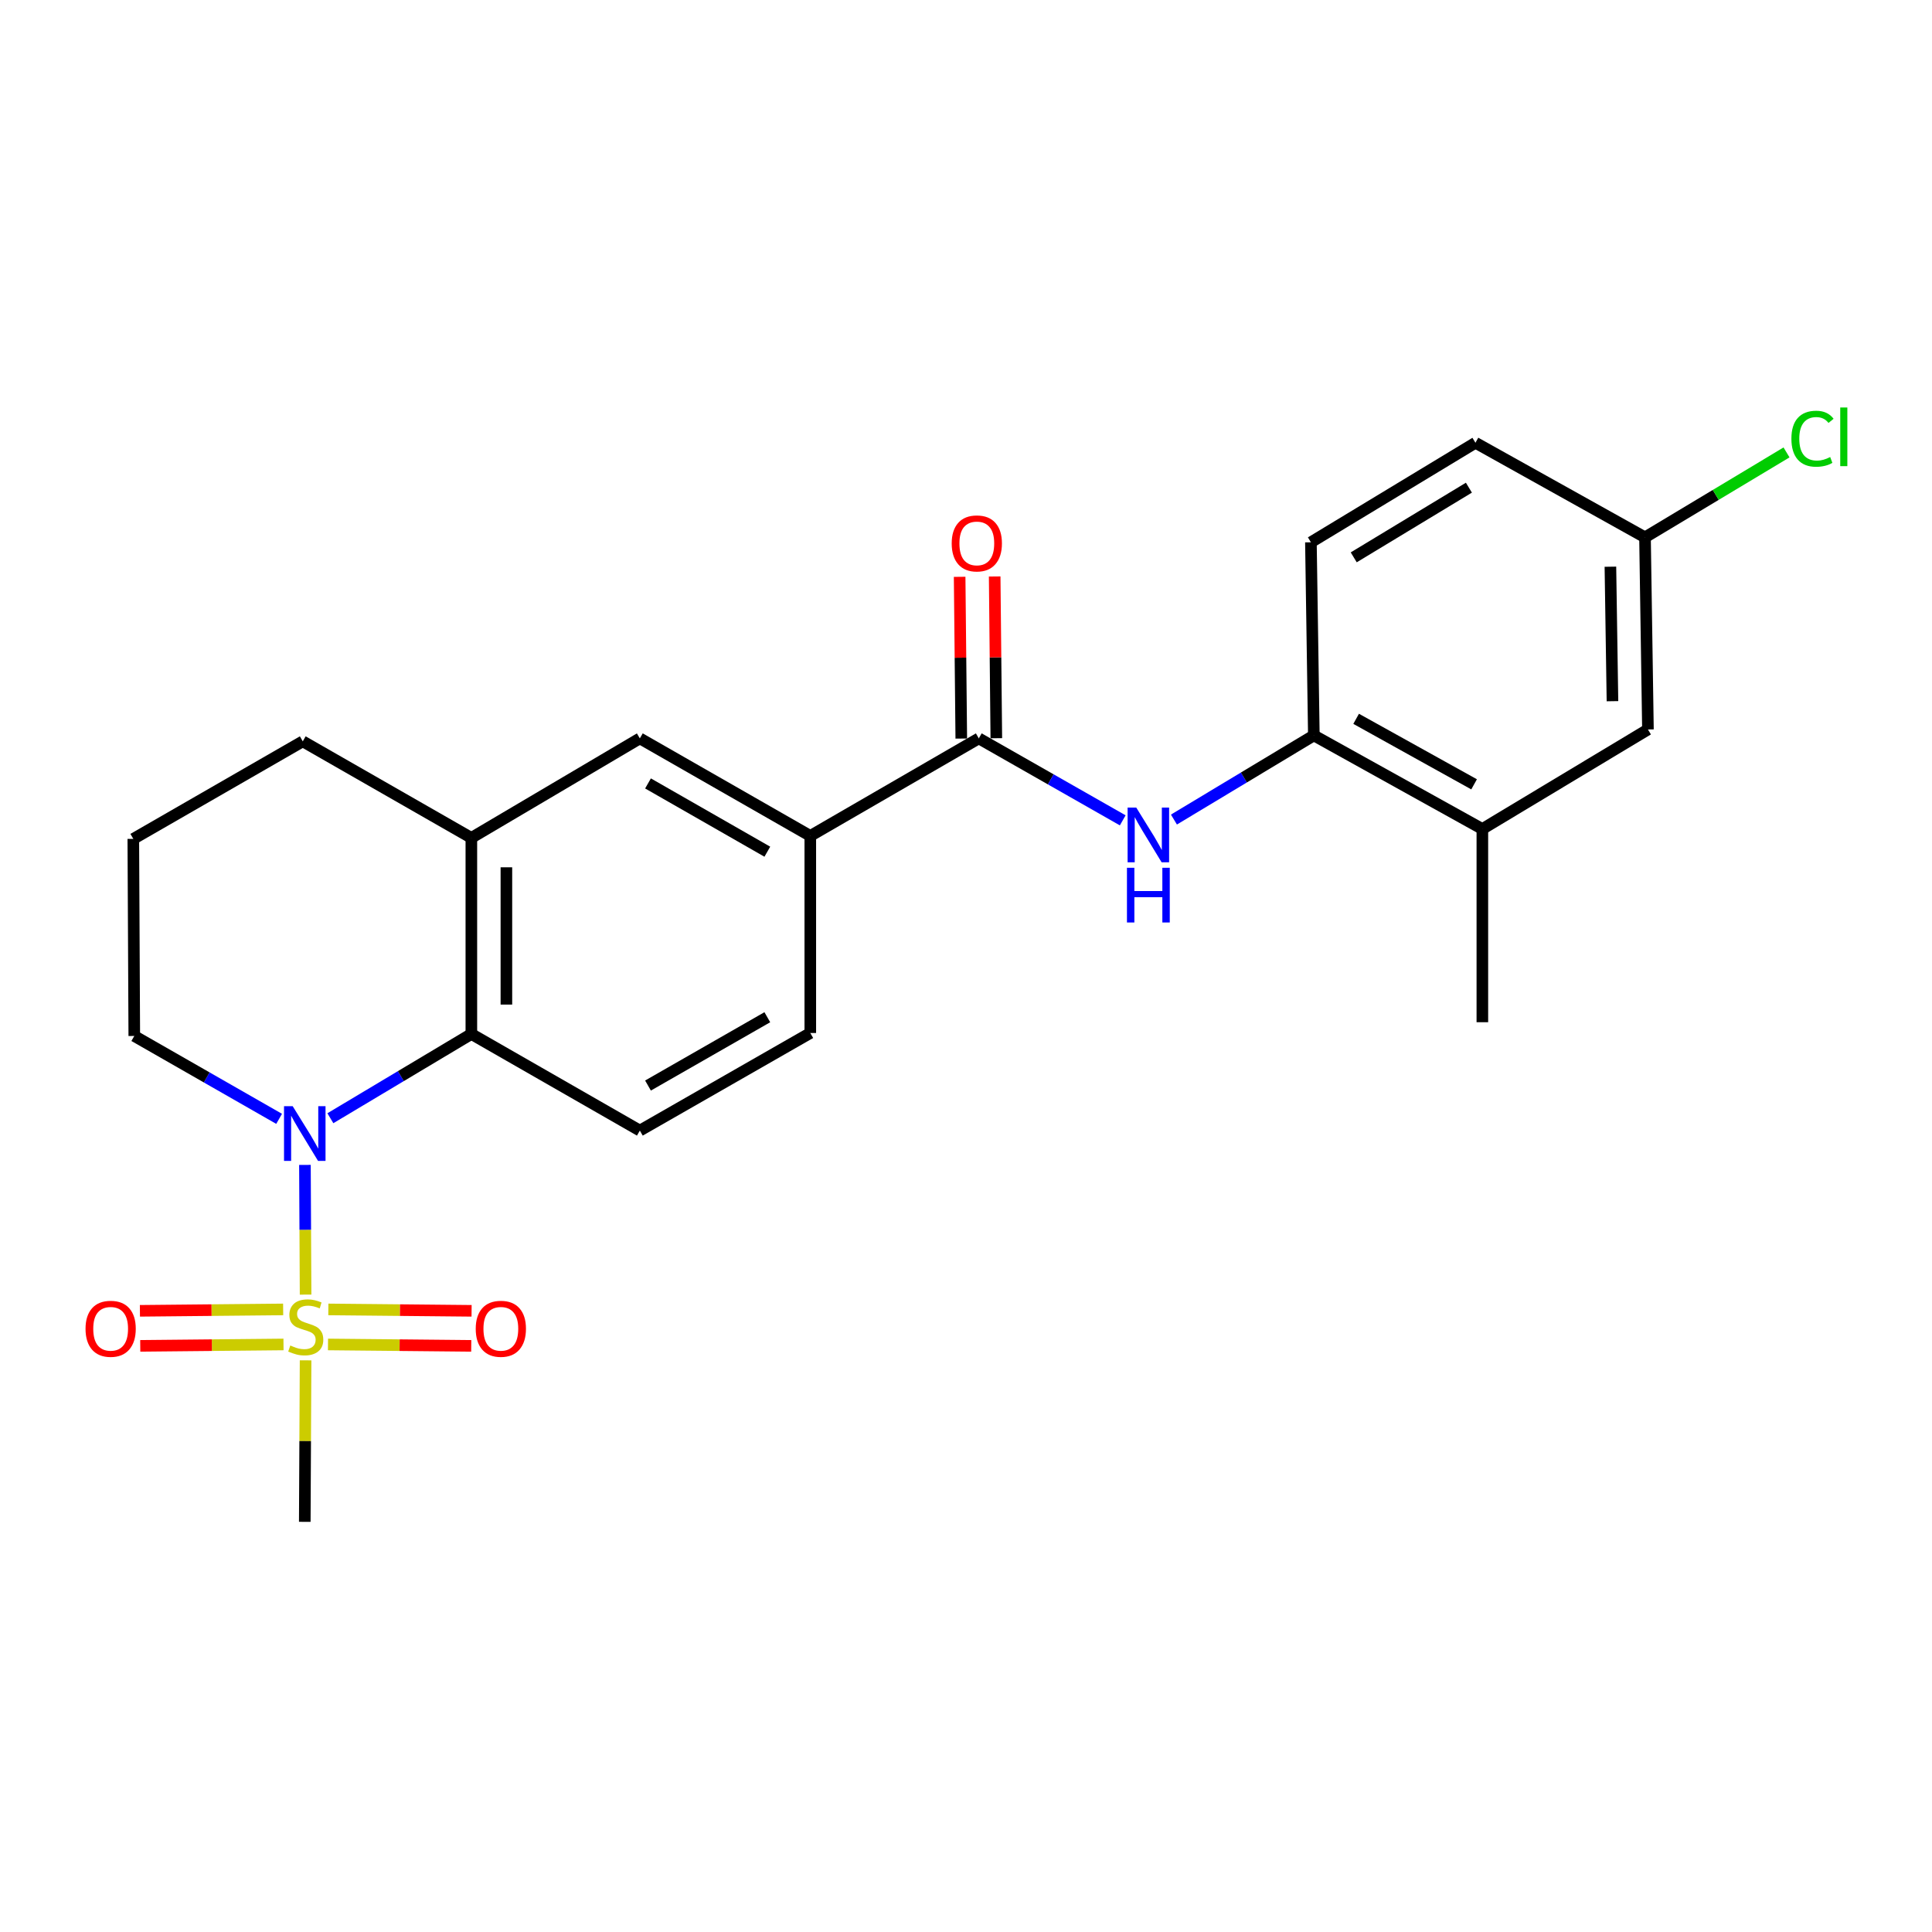 <?xml version='1.0' encoding='iso-8859-1'?>
<svg version='1.1' baseProfile='full'
              xmlns='http://www.w3.org/2000/svg'
                      xmlns:rdkit='http://www.rdkit.org/xml'
                      xmlns:xlink='http://www.w3.org/1999/xlink'
                  xml:space='preserve'
width='1000px' height='1000px' viewBox='0 0 1000 1000'>
<!-- END OF HEADER -->
<rect style='opacity:1.0;fill:#FFFFFF;stroke:none' width='1000' height='1000' x='0' y='0'> </rect>
<path class='bond-0' d='M 158.171,670.088 L 158.002,636.523' style='fill:none;fill-rule:evenodd;stroke:#CCCC00;stroke-width:6px;stroke-linecap:butt;stroke-linejoin:miter;stroke-opacity:1' />
<path class='bond-0' d='M 158.002,636.523 L 157.833,602.957' style='fill:none;fill-rule:evenodd;stroke:#0000FF;stroke-width:6px;stroke-linecap:butt;stroke-linejoin:miter;stroke-opacity:1' />
<path class='bond-9' d='M 169.771,695.889 L 206.843,696.252' style='fill:none;fill-rule:evenodd;stroke:#CCCC00;stroke-width:6px;stroke-linecap:butt;stroke-linejoin:miter;stroke-opacity:1' />
<path class='bond-9' d='M 206.843,696.252 L 243.915,696.615' style='fill:none;fill-rule:evenodd;stroke:#FF0000;stroke-width:6px;stroke-linecap:butt;stroke-linejoin:miter;stroke-opacity:1' />
<path class='bond-9' d='M 169.949,677.753 L 207.02,678.116' style='fill:none;fill-rule:evenodd;stroke:#CCCC00;stroke-width:6px;stroke-linecap:butt;stroke-linejoin:miter;stroke-opacity:1' />
<path class='bond-9' d='M 207.02,678.116 L 244.092,678.478' style='fill:none;fill-rule:evenodd;stroke:#FF0000;stroke-width:6px;stroke-linecap:butt;stroke-linejoin:miter;stroke-opacity:1' />
<path class='bond-10' d='M 146.562,677.753 L 109.49,678.116' style='fill:none;fill-rule:evenodd;stroke:#CCCC00;stroke-width:6px;stroke-linecap:butt;stroke-linejoin:miter;stroke-opacity:1' />
<path class='bond-10' d='M 109.49,678.116 L 72.418,678.478' style='fill:none;fill-rule:evenodd;stroke:#FF0000;stroke-width:6px;stroke-linecap:butt;stroke-linejoin:miter;stroke-opacity:1' />
<path class='bond-10' d='M 146.739,695.889 L 109.667,696.252' style='fill:none;fill-rule:evenodd;stroke:#CCCC00;stroke-width:6px;stroke-linecap:butt;stroke-linejoin:miter;stroke-opacity:1' />
<path class='bond-10' d='M 109.667,696.252 L 72.596,696.615' style='fill:none;fill-rule:evenodd;stroke:#FF0000;stroke-width:6px;stroke-linecap:butt;stroke-linejoin:miter;stroke-opacity:1' />
<path class='bond-16' d='M 158.168,704.113 L 157.96,745.907' style='fill:none;fill-rule:evenodd;stroke:#CCCC00;stroke-width:6px;stroke-linecap:butt;stroke-linejoin:miter;stroke-opacity:1' />
<path class='bond-16' d='M 157.96,745.907 L 157.751,787.701' style='fill:none;fill-rule:evenodd;stroke:#000000;stroke-width:6px;stroke-linecap:butt;stroke-linejoin:miter;stroke-opacity:1' />
<path class='bond-1' d='M 171.002,578.795 L 207.487,556.994' style='fill:none;fill-rule:evenodd;stroke:#0000FF;stroke-width:6px;stroke-linecap:butt;stroke-linejoin:miter;stroke-opacity:1' />
<path class='bond-1' d='M 207.487,556.994 L 243.973,535.194' style='fill:none;fill-rule:evenodd;stroke:#000000;stroke-width:6px;stroke-linecap:butt;stroke-linejoin:miter;stroke-opacity:1' />
<path class='bond-18' d='M 144.47,579.113 L 106.987,557.667' style='fill:none;fill-rule:evenodd;stroke:#0000FF;stroke-width:6px;stroke-linecap:butt;stroke-linejoin:miter;stroke-opacity:1' />
<path class='bond-18' d='M 106.987,557.667 L 69.505,536.221' style='fill:none;fill-rule:evenodd;stroke:#000000;stroke-width:6px;stroke-linecap:butt;stroke-linejoin:miter;stroke-opacity:1' />
<path class='bond-4' d='M 243.973,535.194 L 243.973,433.687' style='fill:none;fill-rule:evenodd;stroke:#000000;stroke-width:6px;stroke-linecap:butt;stroke-linejoin:miter;stroke-opacity:1' />
<path class='bond-4' d='M 262.11,519.968 L 262.11,448.913' style='fill:none;fill-rule:evenodd;stroke:#000000;stroke-width:6px;stroke-linecap:butt;stroke-linejoin:miter;stroke-opacity:1' />
<path class='bond-8' d='M 243.973,535.194 L 331.181,585.191' style='fill:none;fill-rule:evenodd;stroke:#000000;stroke-width:6px;stroke-linecap:butt;stroke-linejoin:miter;stroke-opacity:1' />
<path class='bond-2' d='M 506.627,382.188 L 419.408,432.669' style='fill:none;fill-rule:evenodd;stroke:#000000;stroke-width:6px;stroke-linecap:butt;stroke-linejoin:miter;stroke-opacity:1' />
<path class='bond-3' d='M 506.627,382.188 L 543.876,403.4' style='fill:none;fill-rule:evenodd;stroke:#000000;stroke-width:6px;stroke-linecap:butt;stroke-linejoin:miter;stroke-opacity:1' />
<path class='bond-3' d='M 543.876,403.4 L 581.125,424.611' style='fill:none;fill-rule:evenodd;stroke:#0000FF;stroke-width:6px;stroke-linecap:butt;stroke-linejoin:miter;stroke-opacity:1' />
<path class='bond-12' d='M 515.695,382.096 L 515.269,340.237' style='fill:none;fill-rule:evenodd;stroke:#000000;stroke-width:6px;stroke-linecap:butt;stroke-linejoin:miter;stroke-opacity:1' />
<path class='bond-12' d='M 515.269,340.237 L 514.843,298.378' style='fill:none;fill-rule:evenodd;stroke:#FF0000;stroke-width:6px;stroke-linecap:butt;stroke-linejoin:miter;stroke-opacity:1' />
<path class='bond-12' d='M 497.558,382.28 L 497.133,340.421' style='fill:none;fill-rule:evenodd;stroke:#000000;stroke-width:6px;stroke-linecap:butt;stroke-linejoin:miter;stroke-opacity:1' />
<path class='bond-12' d='M 497.133,340.421 L 496.707,298.562' style='fill:none;fill-rule:evenodd;stroke:#FF0000;stroke-width:6px;stroke-linecap:butt;stroke-linejoin:miter;stroke-opacity:1' />
<path class='bond-6' d='M 607.628,424.203 L 643.837,402.424' style='fill:none;fill-rule:evenodd;stroke:#0000FF;stroke-width:6px;stroke-linecap:butt;stroke-linejoin:miter;stroke-opacity:1' />
<path class='bond-6' d='M 643.837,402.424 L 680.046,380.646' style='fill:none;fill-rule:evenodd;stroke:#000000;stroke-width:6px;stroke-linecap:butt;stroke-linejoin:miter;stroke-opacity:1' />
<path class='bond-7' d='M 243.973,433.687 L 331.181,382.188' style='fill:none;fill-rule:evenodd;stroke:#000000;stroke-width:6px;stroke-linecap:butt;stroke-linejoin:miter;stroke-opacity:1' />
<path class='bond-24' d='M 243.973,433.687 L 156.713,383.719' style='fill:none;fill-rule:evenodd;stroke:#000000;stroke-width:6px;stroke-linecap:butt;stroke-linejoin:miter;stroke-opacity:1' />
<path class='bond-5' d='M 419.408,432.669 L 419.408,534.68' style='fill:none;fill-rule:evenodd;stroke:#000000;stroke-width:6px;stroke-linecap:butt;stroke-linejoin:miter;stroke-opacity:1' />
<path class='bond-25' d='M 419.408,432.669 L 331.181,382.188' style='fill:none;fill-rule:evenodd;stroke:#000000;stroke-width:6px;stroke-linecap:butt;stroke-linejoin:miter;stroke-opacity:1' />
<path class='bond-25' d='M 397.166,440.839 L 335.408,405.502' style='fill:none;fill-rule:evenodd;stroke:#000000;stroke-width:6px;stroke-linecap:butt;stroke-linejoin:miter;stroke-opacity:1' />
<path class='bond-11' d='M 680.046,380.646 L 767.265,429.092' style='fill:none;fill-rule:evenodd;stroke:#000000;stroke-width:6px;stroke-linecap:butt;stroke-linejoin:miter;stroke-opacity:1' />
<path class='bond-11' d='M 701.936,372.058 L 762.989,405.97' style='fill:none;fill-rule:evenodd;stroke:#000000;stroke-width:6px;stroke-linecap:butt;stroke-linejoin:miter;stroke-opacity:1' />
<path class='bond-15' d='M 680.046,380.646 L 678.525,280.691' style='fill:none;fill-rule:evenodd;stroke:#000000;stroke-width:6px;stroke-linecap:butt;stroke-linejoin:miter;stroke-opacity:1' />
<path class='bond-13' d='M 331.181,585.191 L 419.408,534.68' style='fill:none;fill-rule:evenodd;stroke:#000000;stroke-width:6px;stroke-linecap:butt;stroke-linejoin:miter;stroke-opacity:1' />
<path class='bond-13' d='M 335.404,561.875 L 397.162,526.516' style='fill:none;fill-rule:evenodd;stroke:#000000;stroke-width:6px;stroke-linecap:butt;stroke-linejoin:miter;stroke-opacity:1' />
<path class='bond-14' d='M 767.265,429.092 L 852.973,377.573' style='fill:none;fill-rule:evenodd;stroke:#000000;stroke-width:6px;stroke-linecap:butt;stroke-linejoin:miter;stroke-opacity:1' />
<path class='bond-23' d='M 767.265,429.092 L 767.265,529.097' style='fill:none;fill-rule:evenodd;stroke:#000000;stroke-width:6px;stroke-linecap:butt;stroke-linejoin:miter;stroke-opacity:1' />
<path class='bond-26' d='M 852.973,377.573 L 851.451,278.132' style='fill:none;fill-rule:evenodd;stroke:#000000;stroke-width:6px;stroke-linecap:butt;stroke-linejoin:miter;stroke-opacity:1' />
<path class='bond-26' d='M 834.609,362.934 L 833.544,293.325' style='fill:none;fill-rule:evenodd;stroke:#000000;stroke-width:6px;stroke-linecap:butt;stroke-linejoin:miter;stroke-opacity:1' />
<path class='bond-19' d='M 678.525,280.691 L 763.688,229.172' style='fill:none;fill-rule:evenodd;stroke:#000000;stroke-width:6px;stroke-linecap:butt;stroke-linejoin:miter;stroke-opacity:1' />
<path class='bond-19' d='M 700.687,288.482 L 760.301,252.418' style='fill:none;fill-rule:evenodd;stroke:#000000;stroke-width:6px;stroke-linecap:butt;stroke-linejoin:miter;stroke-opacity:1' />
<path class='bond-17' d='M 851.451,278.132 L 763.688,229.172' style='fill:none;fill-rule:evenodd;stroke:#000000;stroke-width:6px;stroke-linecap:butt;stroke-linejoin:miter;stroke-opacity:1' />
<path class='bond-20' d='M 851.451,278.132 L 888.075,256.151' style='fill:none;fill-rule:evenodd;stroke:#000000;stroke-width:6px;stroke-linecap:butt;stroke-linejoin:miter;stroke-opacity:1' />
<path class='bond-20' d='M 888.075,256.151 L 924.698,234.17' style='fill:none;fill-rule:evenodd;stroke:#00CC00;stroke-width:6px;stroke-linecap:butt;stroke-linejoin:miter;stroke-opacity:1' />
<path class='bond-22' d='M 69.505,536.221 L 69.001,434.211' style='fill:none;fill-rule:evenodd;stroke:#000000;stroke-width:6px;stroke-linecap:butt;stroke-linejoin:miter;stroke-opacity:1' />
<path class='bond-21' d='M 156.713,383.719 L 69.001,434.211' style='fill:none;fill-rule:evenodd;stroke:#000000;stroke-width:6px;stroke-linecap:butt;stroke-linejoin:miter;stroke-opacity:1' />
<path  class='atom-0' d='M 150.255 696.428
Q 150.575 696.548, 151.895 697.108
Q 153.215 697.668, 154.655 698.028
Q 156.135 698.348, 157.575 698.348
Q 160.255 698.348, 161.815 697.068
Q 163.375 695.748, 163.375 693.468
Q 163.375 691.908, 162.575 690.948
Q 161.815 689.988, 160.615 689.468
Q 159.415 688.948, 157.415 688.348
Q 154.895 687.588, 153.375 686.868
Q 151.895 686.148, 150.815 684.628
Q 149.775 683.108, 149.775 680.548
Q 149.775 676.988, 152.175 674.788
Q 154.615 672.588, 159.415 672.588
Q 162.695 672.588, 166.415 674.148
L 165.495 677.228
Q 162.095 675.828, 159.535 675.828
Q 156.775 675.828, 155.255 676.988
Q 153.735 678.108, 153.775 680.068
Q 153.775 681.588, 154.535 682.508
Q 155.335 683.428, 156.455 683.948
Q 157.615 684.468, 159.535 685.068
Q 162.095 685.868, 163.615 686.668
Q 165.135 687.468, 166.215 689.108
Q 167.335 690.708, 167.335 693.468
Q 167.335 697.388, 164.695 699.508
Q 162.095 701.588, 157.735 701.588
Q 155.215 701.588, 153.295 701.028
Q 151.415 700.508, 149.175 699.588
L 150.255 696.428
' fill='#CCCC00'/>
<path  class='atom-1' d='M 151.491 572.553
L 160.771 587.553
Q 161.691 589.033, 163.171 591.713
Q 164.651 594.393, 164.731 594.553
L 164.731 572.553
L 168.491 572.553
L 168.491 600.873
L 164.611 600.873
L 154.651 584.473
Q 153.491 582.553, 152.251 580.353
Q 151.051 578.153, 150.691 577.473
L 150.691 600.873
L 147.011 600.873
L 147.011 572.553
L 151.491 572.553
' fill='#0000FF'/>
<path  class='atom-4' d='M 588.129 418.005
L 597.409 433.005
Q 598.329 434.485, 599.809 437.165
Q 601.289 439.845, 601.369 440.005
L 601.369 418.005
L 605.129 418.005
L 605.129 446.325
L 601.249 446.325
L 591.289 429.925
Q 590.129 428.005, 588.889 425.805
Q 587.689 423.605, 587.329 422.925
L 587.329 446.325
L 583.649 446.325
L 583.649 418.005
L 588.129 418.005
' fill='#0000FF'/>
<path  class='atom-4' d='M 583.309 449.157
L 587.149 449.157
L 587.149 461.197
L 601.629 461.197
L 601.629 449.157
L 605.469 449.157
L 605.469 477.477
L 601.629 477.477
L 601.629 464.397
L 587.149 464.397
L 587.149 477.477
L 583.309 477.477
L 583.309 449.157
' fill='#0000FF'/>
<path  class='atom-10' d='M 246.238 687.775
Q 246.238 680.975, 249.598 677.175
Q 252.958 673.375, 259.238 673.375
Q 265.518 673.375, 268.878 677.175
Q 272.238 680.975, 272.238 687.775
Q 272.238 694.655, 268.838 698.575
Q 265.438 702.455, 259.238 702.455
Q 252.998 702.455, 249.598 698.575
Q 246.238 694.695, 246.238 687.775
M 259.238 699.255
Q 263.558 699.255, 265.878 696.375
Q 268.238 693.455, 268.238 687.775
Q 268.238 682.215, 265.878 679.415
Q 263.558 676.575, 259.238 676.575
Q 254.918 676.575, 252.558 679.375
Q 250.238 682.175, 250.238 687.775
Q 250.238 693.495, 252.558 696.375
Q 254.918 699.255, 259.238 699.255
' fill='#FF0000'/>
<path  class='atom-11' d='M 44.272 687.775
Q 44.272 680.975, 47.632 677.175
Q 50.992 673.375, 57.272 673.375
Q 63.552 673.375, 66.912 677.175
Q 70.272 680.975, 70.272 687.775
Q 70.272 694.655, 66.872 698.575
Q 63.472 702.455, 57.272 702.455
Q 51.032 702.455, 47.632 698.575
Q 44.272 694.695, 44.272 687.775
M 57.272 699.255
Q 61.592 699.255, 63.912 696.375
Q 66.272 693.455, 66.272 687.775
Q 66.272 682.215, 63.912 679.415
Q 61.592 676.575, 57.272 676.575
Q 52.952 676.575, 50.592 679.375
Q 48.272 682.175, 48.272 687.775
Q 48.272 693.495, 50.592 696.375
Q 52.952 699.255, 57.272 699.255
' fill='#FF0000'/>
<path  class='atom-13' d='M 492.599 281.265
Q 492.599 274.465, 495.959 270.665
Q 499.319 266.865, 505.599 266.865
Q 511.879 266.865, 515.239 270.665
Q 518.599 274.465, 518.599 281.265
Q 518.599 288.145, 515.199 292.065
Q 511.799 295.945, 505.599 295.945
Q 499.359 295.945, 495.959 292.065
Q 492.599 288.185, 492.599 281.265
M 505.599 292.745
Q 509.919 292.745, 512.239 289.865
Q 514.599 286.945, 514.599 281.265
Q 514.599 275.705, 512.239 272.905
Q 509.919 270.065, 505.599 270.065
Q 501.279 270.065, 498.919 272.865
Q 496.599 275.665, 496.599 281.265
Q 496.599 286.985, 498.919 289.865
Q 501.279 292.745, 505.599 292.745
' fill='#FF0000'/>
<path  class='atom-21' d='M 927.226 227.079
Q 927.226 220.039, 930.506 216.359
Q 933.826 212.639, 940.106 212.639
Q 945.946 212.639, 949.066 216.759
L 946.426 218.919
Q 944.146 215.919, 940.106 215.919
Q 935.826 215.919, 933.546 218.799
Q 931.306 221.639, 931.306 227.079
Q 931.306 232.679, 933.626 235.559
Q 935.986 238.439, 940.546 238.439
Q 943.666 238.439, 947.306 236.559
L 948.426 239.559
Q 946.946 240.519, 944.706 241.079
Q 942.466 241.639, 939.986 241.639
Q 933.826 241.639, 930.506 237.879
Q 927.226 234.119, 927.226 227.079
' fill='#00CC00'/>
<path  class='atom-21' d='M 952.506 210.919
L 956.186 210.919
L 956.186 241.279
L 952.506 241.279
L 952.506 210.919
' fill='#00CC00'/>
</svg>
